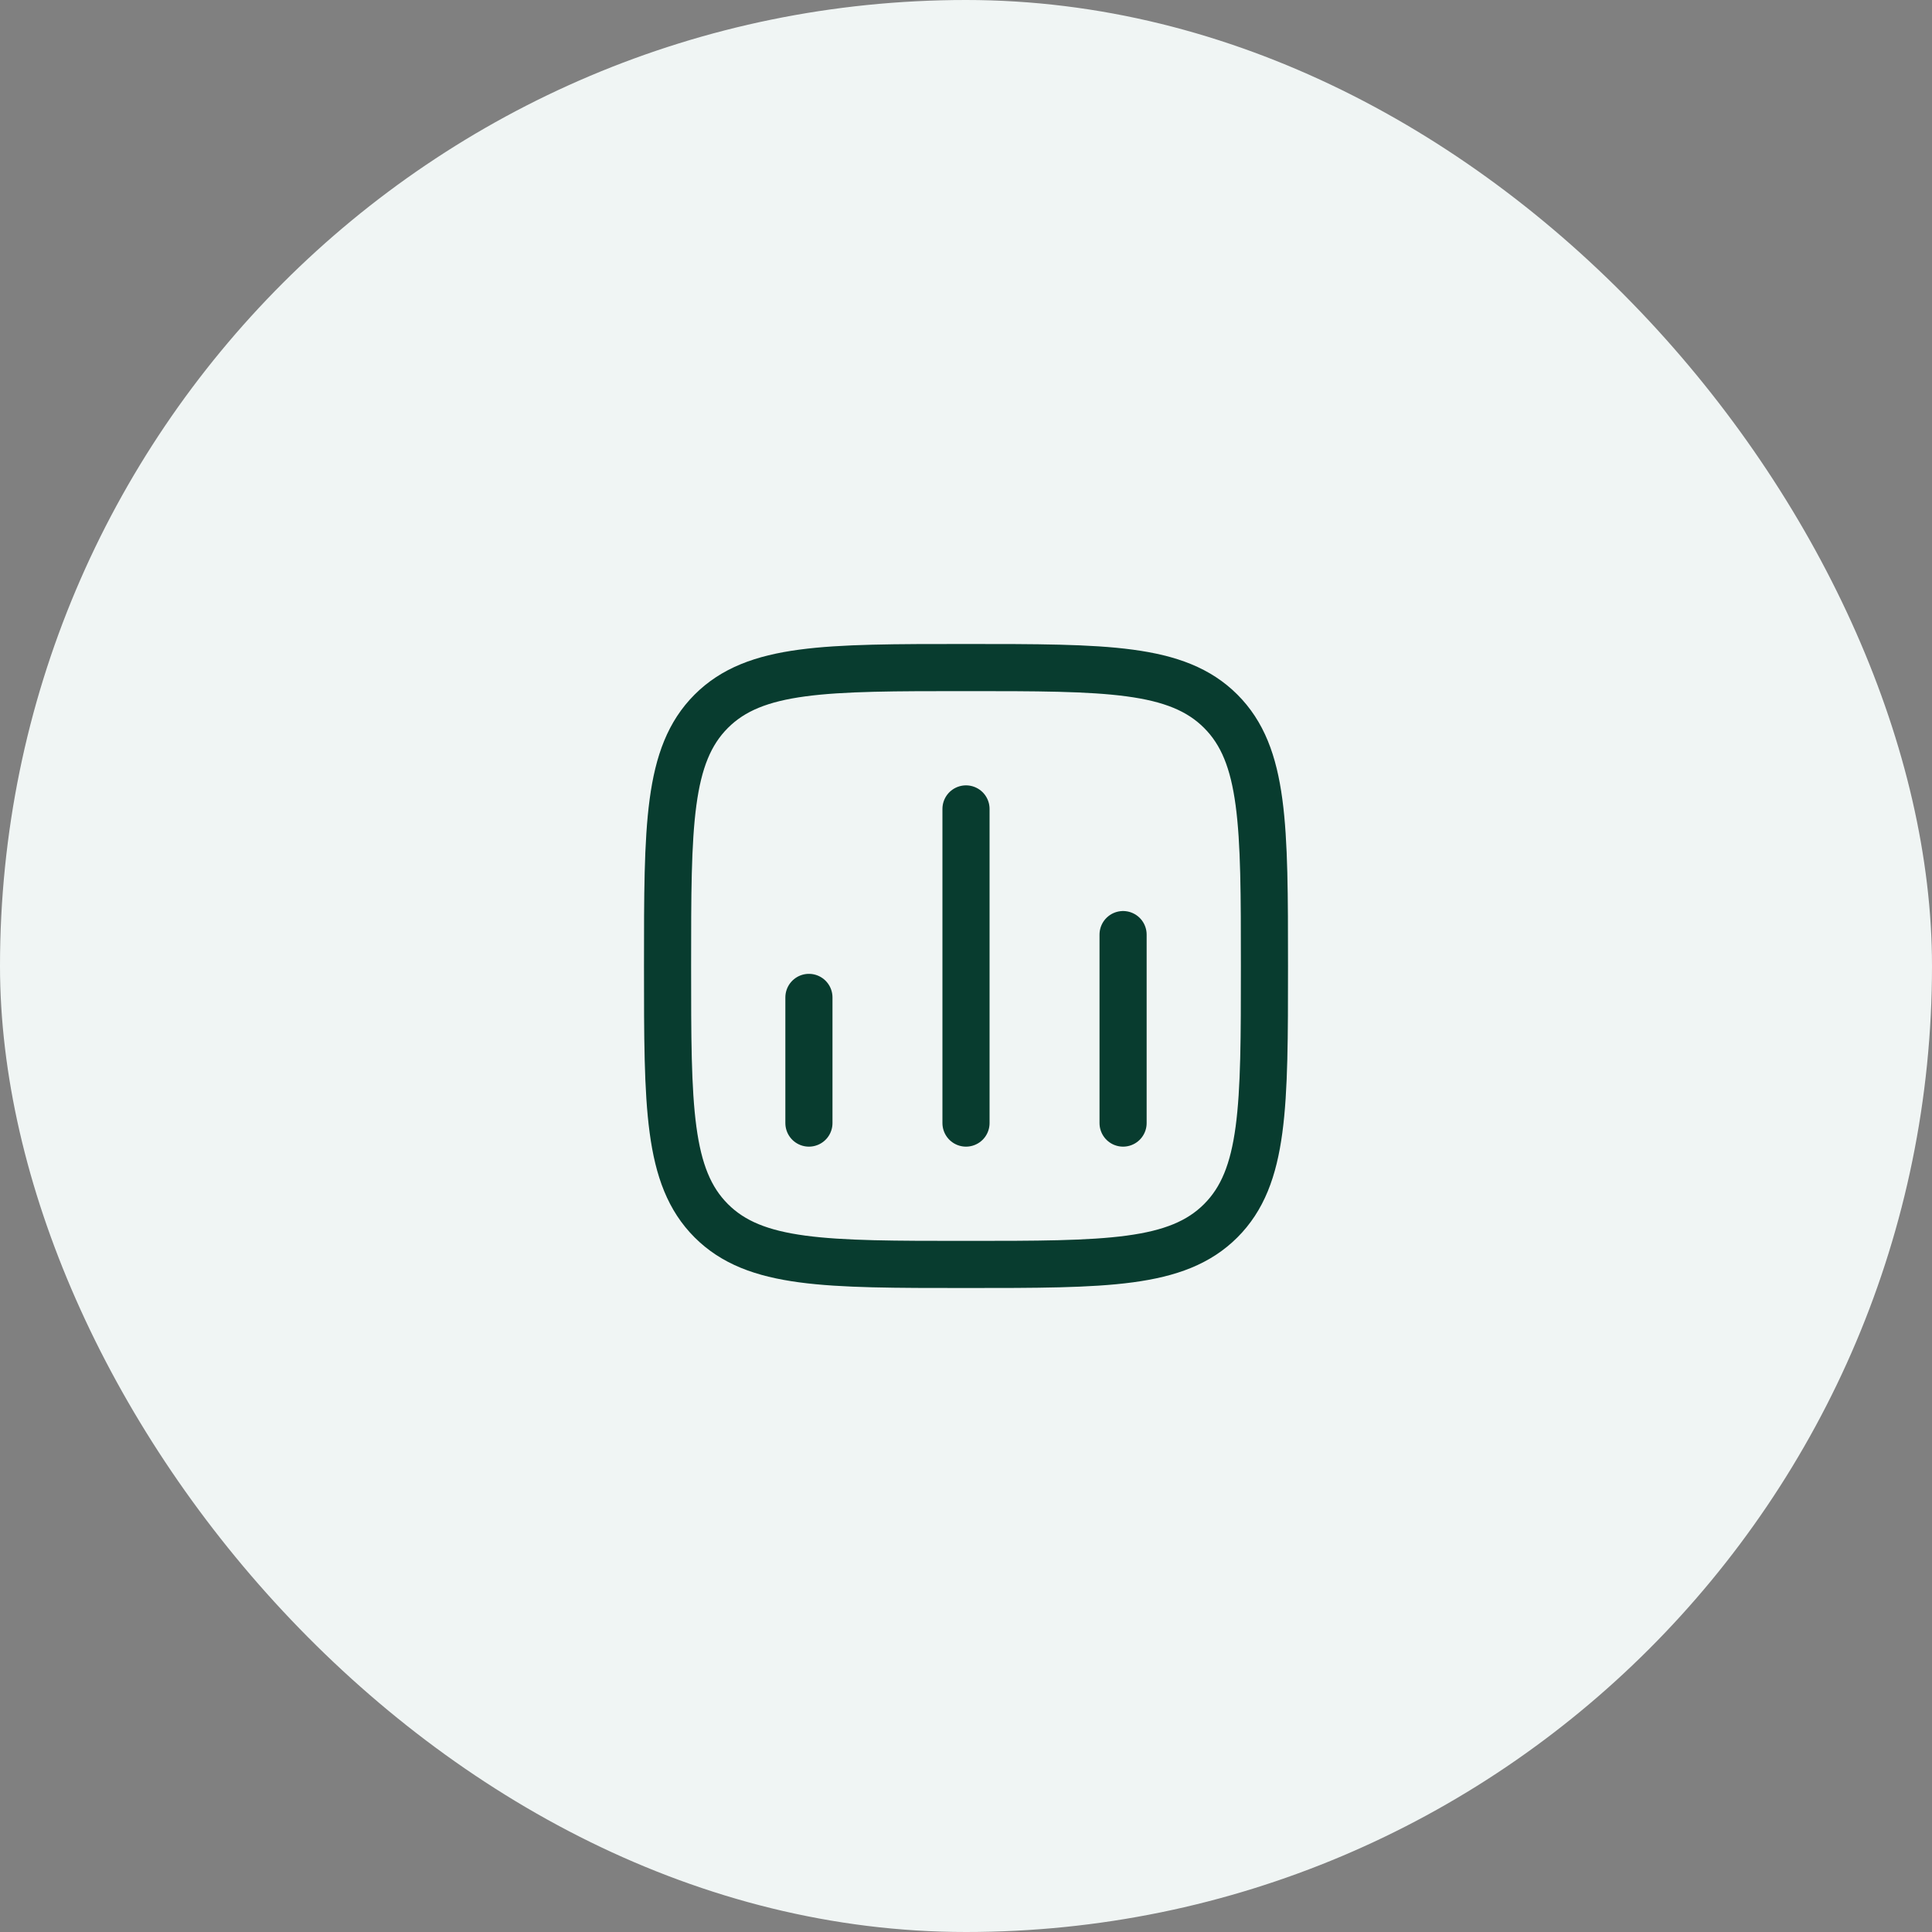 <svg width="82" height="82" viewBox="0 0 82 82" fill="none" xmlns="http://www.w3.org/2000/svg">
<rect x="0" y="0" width="82" height="82" fill="#808080" stroke="none"/>
<rect width="82" height="82" rx="41" fill="#F0F5F4"/>
<path d="M34.333 47.667V42.333" stroke="#083C2F" stroke-width="2" stroke-linecap="round"/>
<path d="M41 47.667V34.333" stroke="#083C2F" stroke-width="2" stroke-linecap="round"/>
<path d="M47.667 47.667V39.667" stroke="#083C2F" stroke-width="2" stroke-linecap="round"/>
<path d="M28.333 41C28.333 35.029 28.333 32.043 30.188 30.188C32.043 28.333 35.029 28.333 41 28.333C46.971 28.333 49.957 28.333 51.812 30.188C53.667 32.043 53.667 35.029 53.667 41C53.667 46.971 53.667 49.957 51.812 51.812C49.957 53.667 46.971 53.667 41 53.667C35.029 53.667 32.043 53.667 30.188 51.812C28.333 49.957 28.333 46.971 28.333 41Z" stroke="#083C2F" stroke-width="2" stroke-linejoin="round"/>
</svg>
